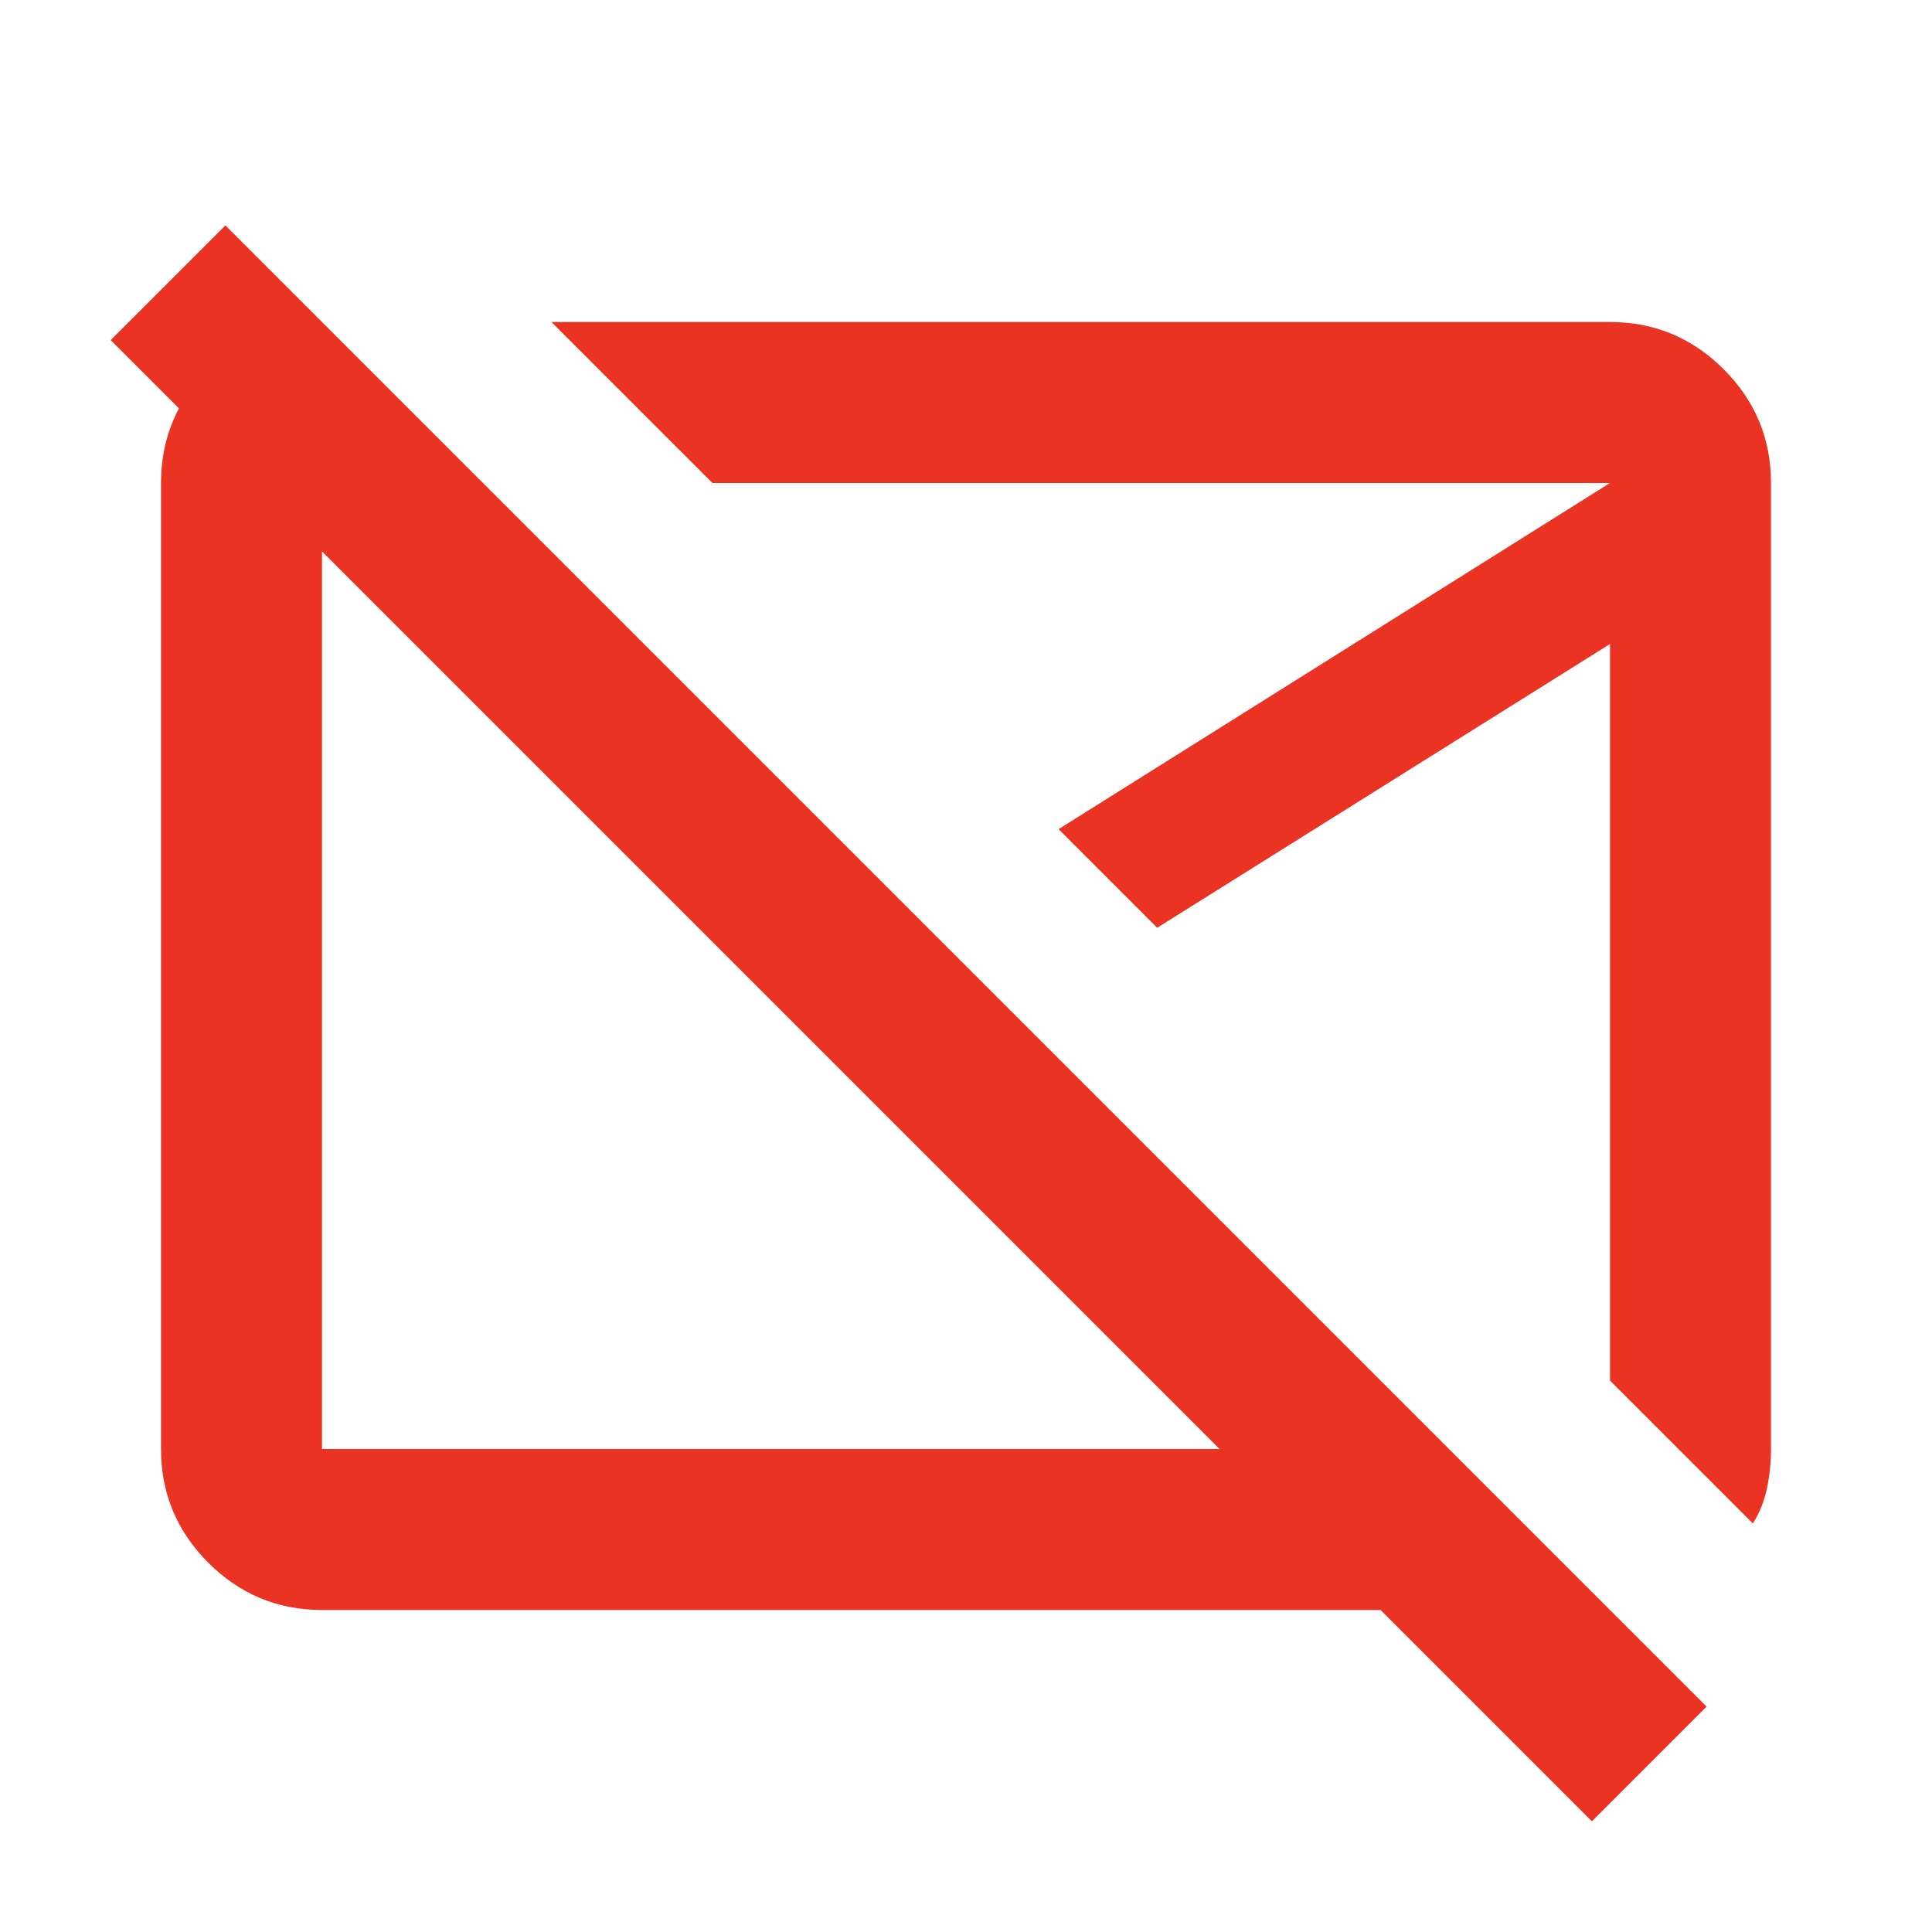 <svg xmlns="http://www.w3.org/2000/svg" height="24px" viewBox="0 -960 960 960" width="24px" fill="#EA3323"><path d="M383-463Zm194-34ZM791-55 686-160H160q-33 0-56.5-23.5T80-240v-480q0-33 23.5-56.5T160-800l80 80h-80v480h446L55-791l57-57 736 736-57 57Zm80-148-71-71v-366L575-499l-49-49 274-172H354l-80-80h526q33 0 56.5 23.5T880-720v480q0 10-2 19.5t-7 17.5Z"/></svg>
